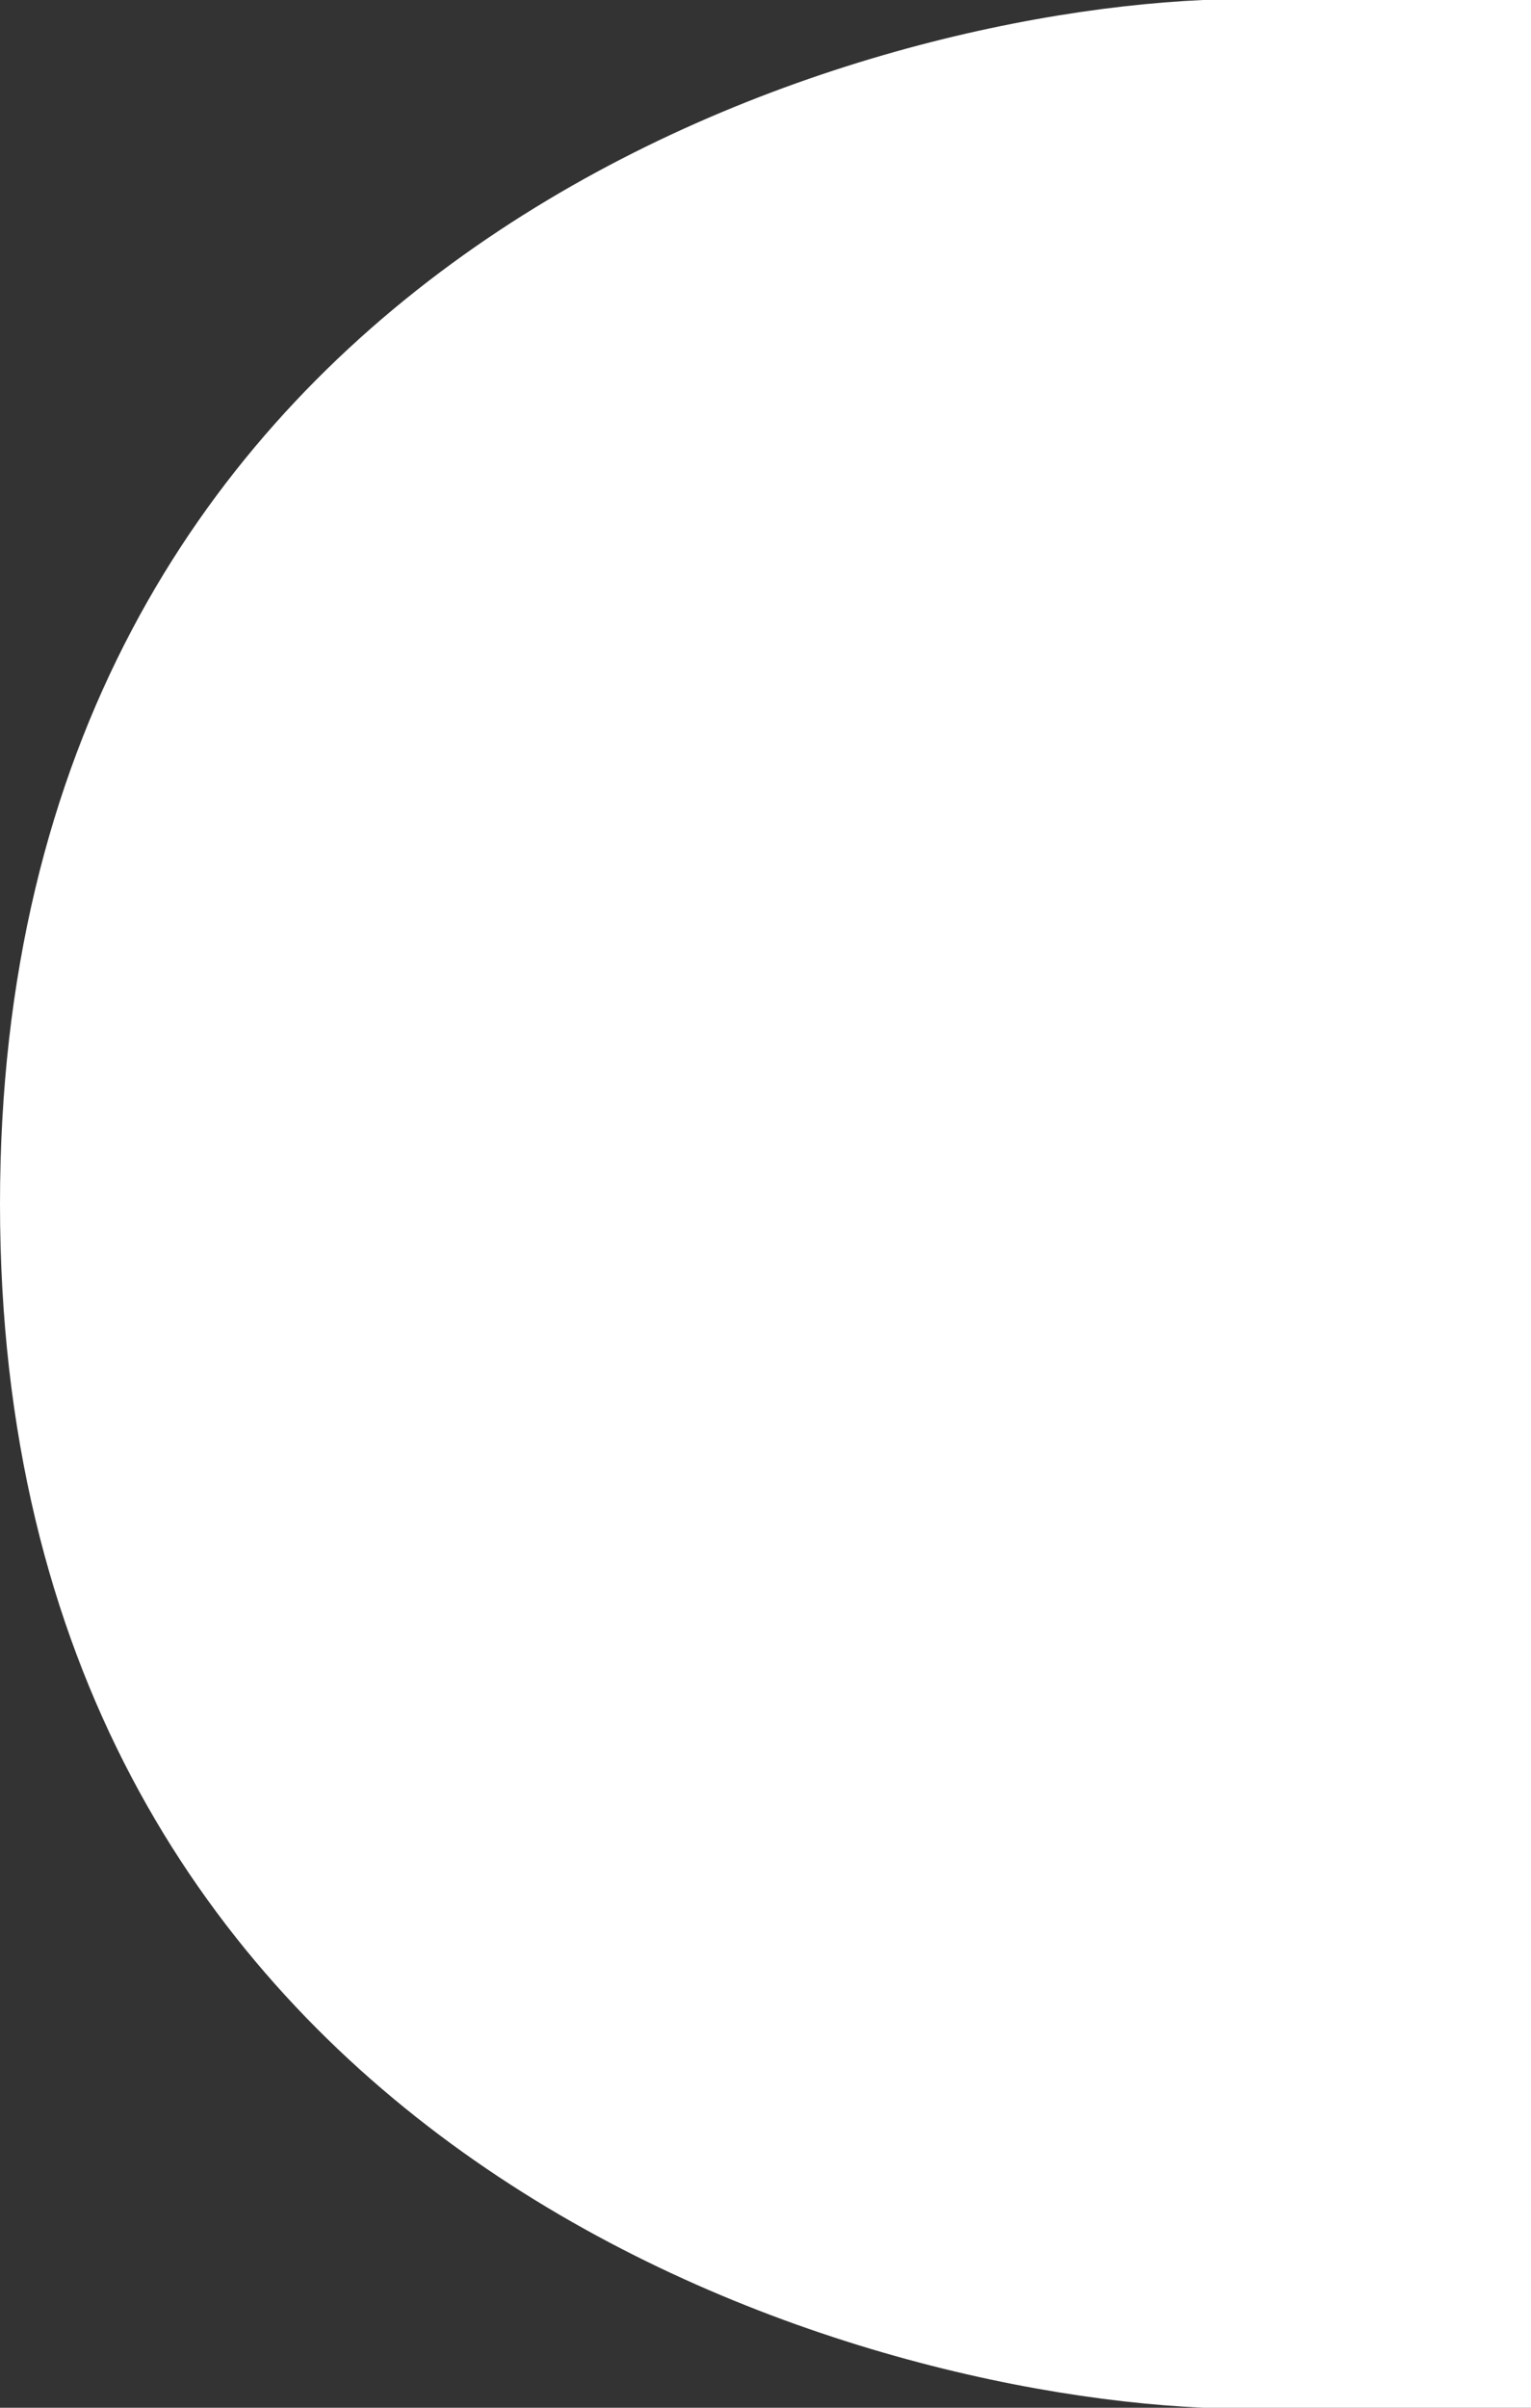<?xml version="1.0" encoding="UTF-8"?> <svg xmlns="http://www.w3.org/2000/svg" width="14" height="22" viewBox="0 0 14 22" fill="none"><rect x="0" y="0" width="14" height="22" fill="#333333" stroke="none"/><path d="M0 11C0 2.6 7.333 0.167 11 0H14V22H11C7.333 21.833 0 19.4 0 11Z" fill="white"></path></svg> 